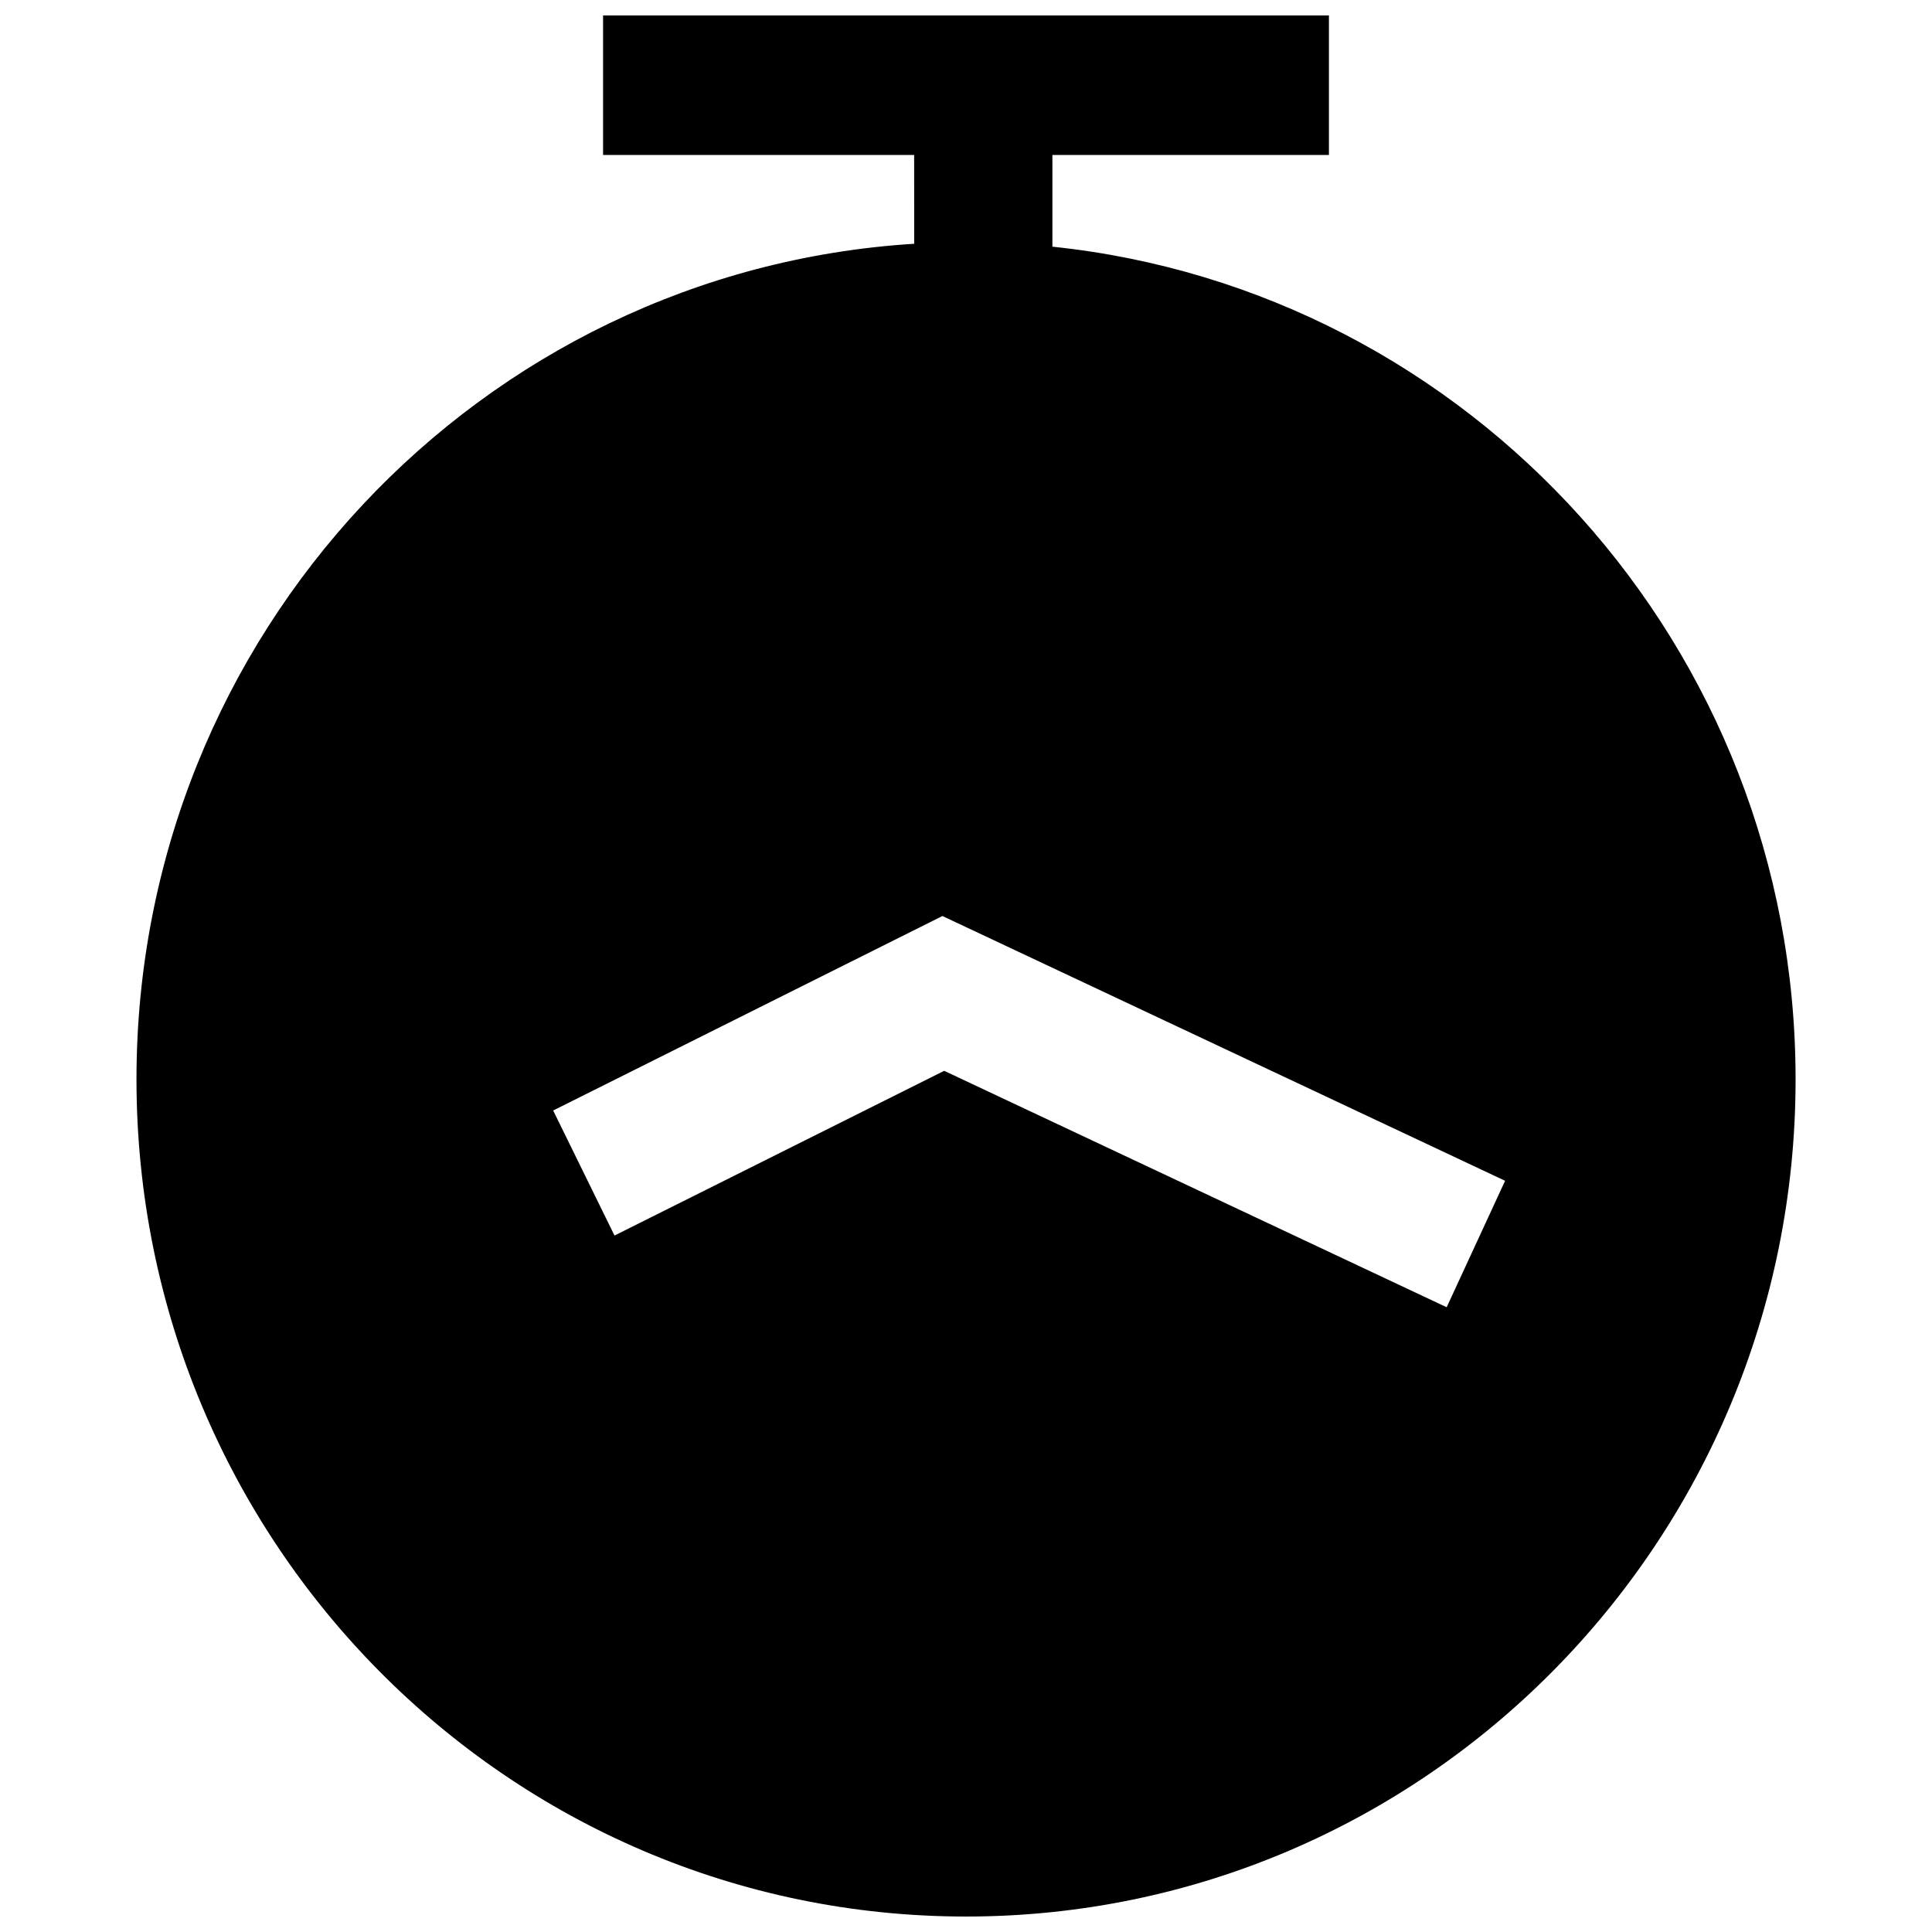<?xml version="1.0" encoding="UTF-8"?>
<!-- Uploaded to: ICON Repo, www.svgrepo.com, Generator: ICON Repo Mixer Tools -->
<svg width="800px" height="800px" version="1.1" viewBox="144 144 512 512" xmlns="http://www.w3.org/2000/svg">
 <defs>
  <clipPath id="a">
   <path d="m180 148.09h440v503.81h-440z"/>
  </clipPath>
 </defs>
 <g clip-path="url(#a)">
  <path d="m386.26 185.07h-82.441v-36.977h192.36v36.977h-73.281v24.301c110.66 11.559 196.95 105.95 196.95 220.67 0 122.53-98.43 221.86-219.84 221.86-121.42 0-219.84-99.328-219.84-221.86 0-117.88 91.086-214.28 206.1-221.44zm-79.41 286.36 87.371-43.652 133.16 62.656 15.484-33.512-149.11-70.168-103.16 51.539z"/>
 </g>
</svg>